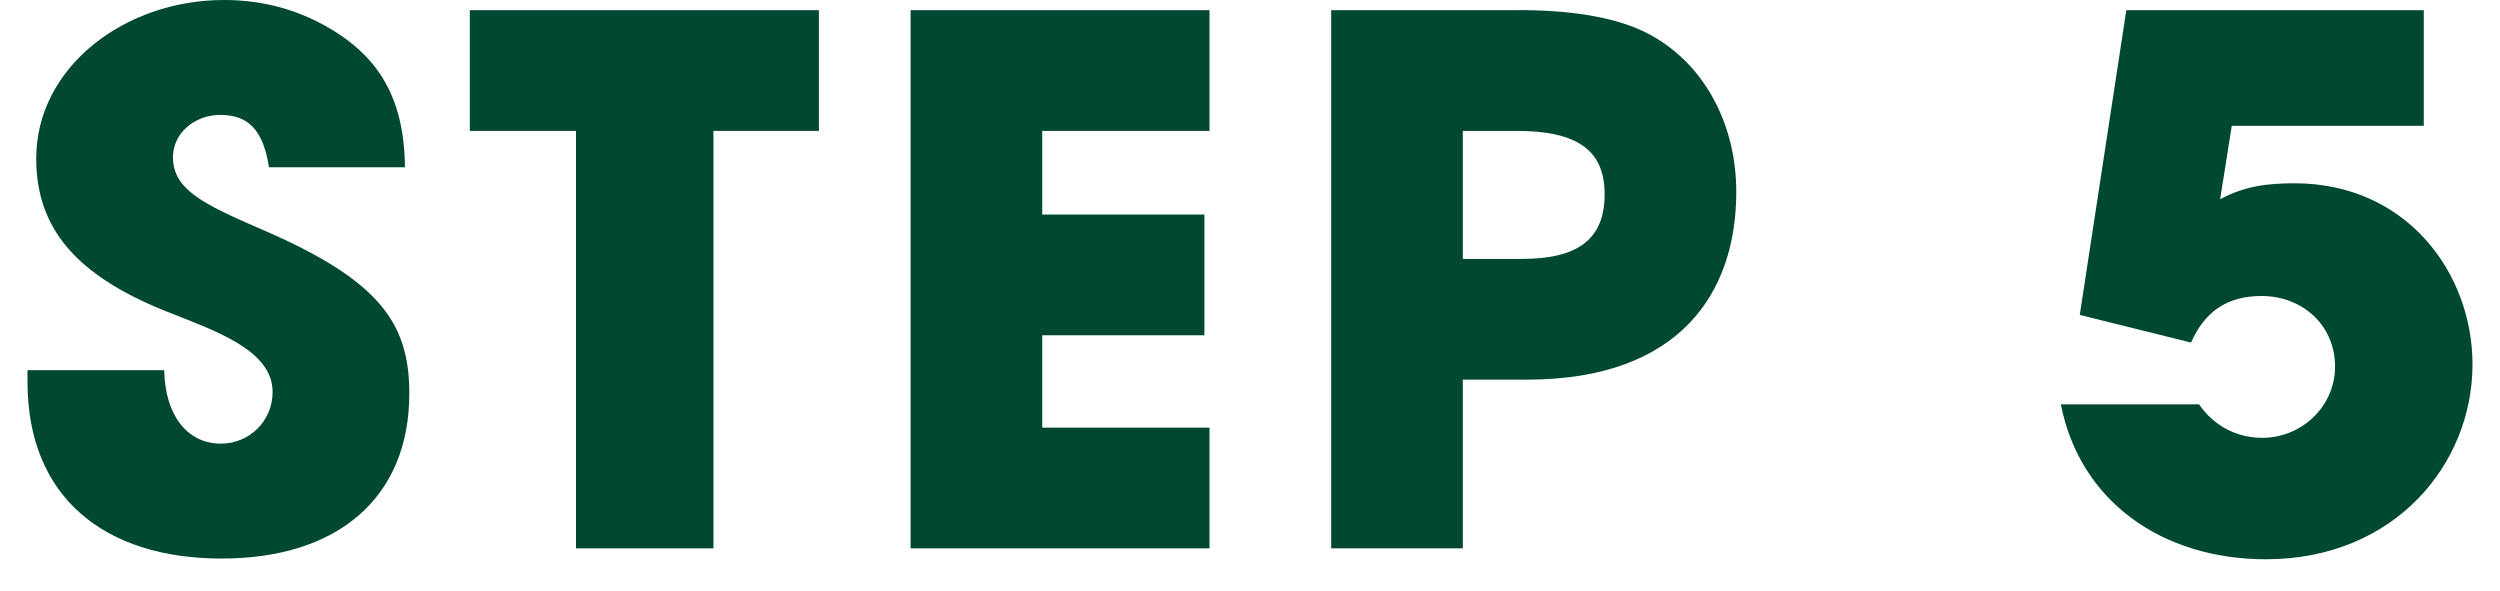 <svg width="55" height="13" viewBox="0 0 55 13" fill="none" xmlns="http://www.w3.org/2000/svg">
<path d="M53.323 2.768H49.099L48.843 4.384C49.371 4.096 49.883 4.032 50.475 4.032C52.955 4.032 54.395 6.016 54.395 8.016C54.395 10.224 52.667 12.304 49.851 12.304C47.563 12.304 45.755 11.024 45.339 8.896H48.379C48.699 9.36 49.195 9.632 49.771 9.632C50.635 9.632 51.371 8.944 51.371 8.064C51.371 7.152 50.651 6.512 49.755 6.512C49.003 6.512 48.507 6.848 48.203 7.536L45.755 6.928L46.779 0.224H53.323V2.768Z" fill="#004831"/>
<path d="M32.182 12.064H29.286V0.224H33.286C34.55 0.208 35.494 0.384 36.118 0.672C37.398 1.264 38.198 2.624 38.198 4.224C38.198 6.416 36.982 8.352 33.59 8.352H32.182V12.064ZM32.182 5.696H33.478C34.694 5.696 35.302 5.28 35.302 4.272C35.302 3.312 34.71 2.88 33.366 2.88H32.182V5.696Z" fill="#004831"/>
<path d="M26.609 12.064H20.033V0.224H26.609V2.88H22.929V4.72H26.497V7.376H22.929V9.408H26.609V12.064Z" fill="#004831"/>
<path d="M15.696 12.064H12.672V2.88H10.336V0.224H18.016V2.88H15.696V12.064Z" fill="#004831"/>
<path d="M8.909 3.68H5.917C5.789 2.832 5.437 2.528 4.845 2.528C4.285 2.528 3.805 2.928 3.805 3.456C3.805 4.16 4.445 4.48 5.741 5.04C8.349 6.16 9.005 7.104 9.005 8.656C9.005 10.944 7.437 12.288 4.877 12.288C2.301 12.288 0.605 10.944 0.605 8.4V8.144H3.613C3.629 9.12 4.109 9.76 4.861 9.76C5.485 9.76 5.997 9.264 5.997 8.624C5.997 7.68 4.685 7.264 3.613 6.832C1.677 6.048 0.797 5.024 0.797 3.488C0.797 1.472 2.749 0 4.925 0C5.709 0 6.397 0.176 7.021 0.496C8.285 1.152 8.893 2.096 8.909 3.68Z" fill="#004831"/>
</svg>
